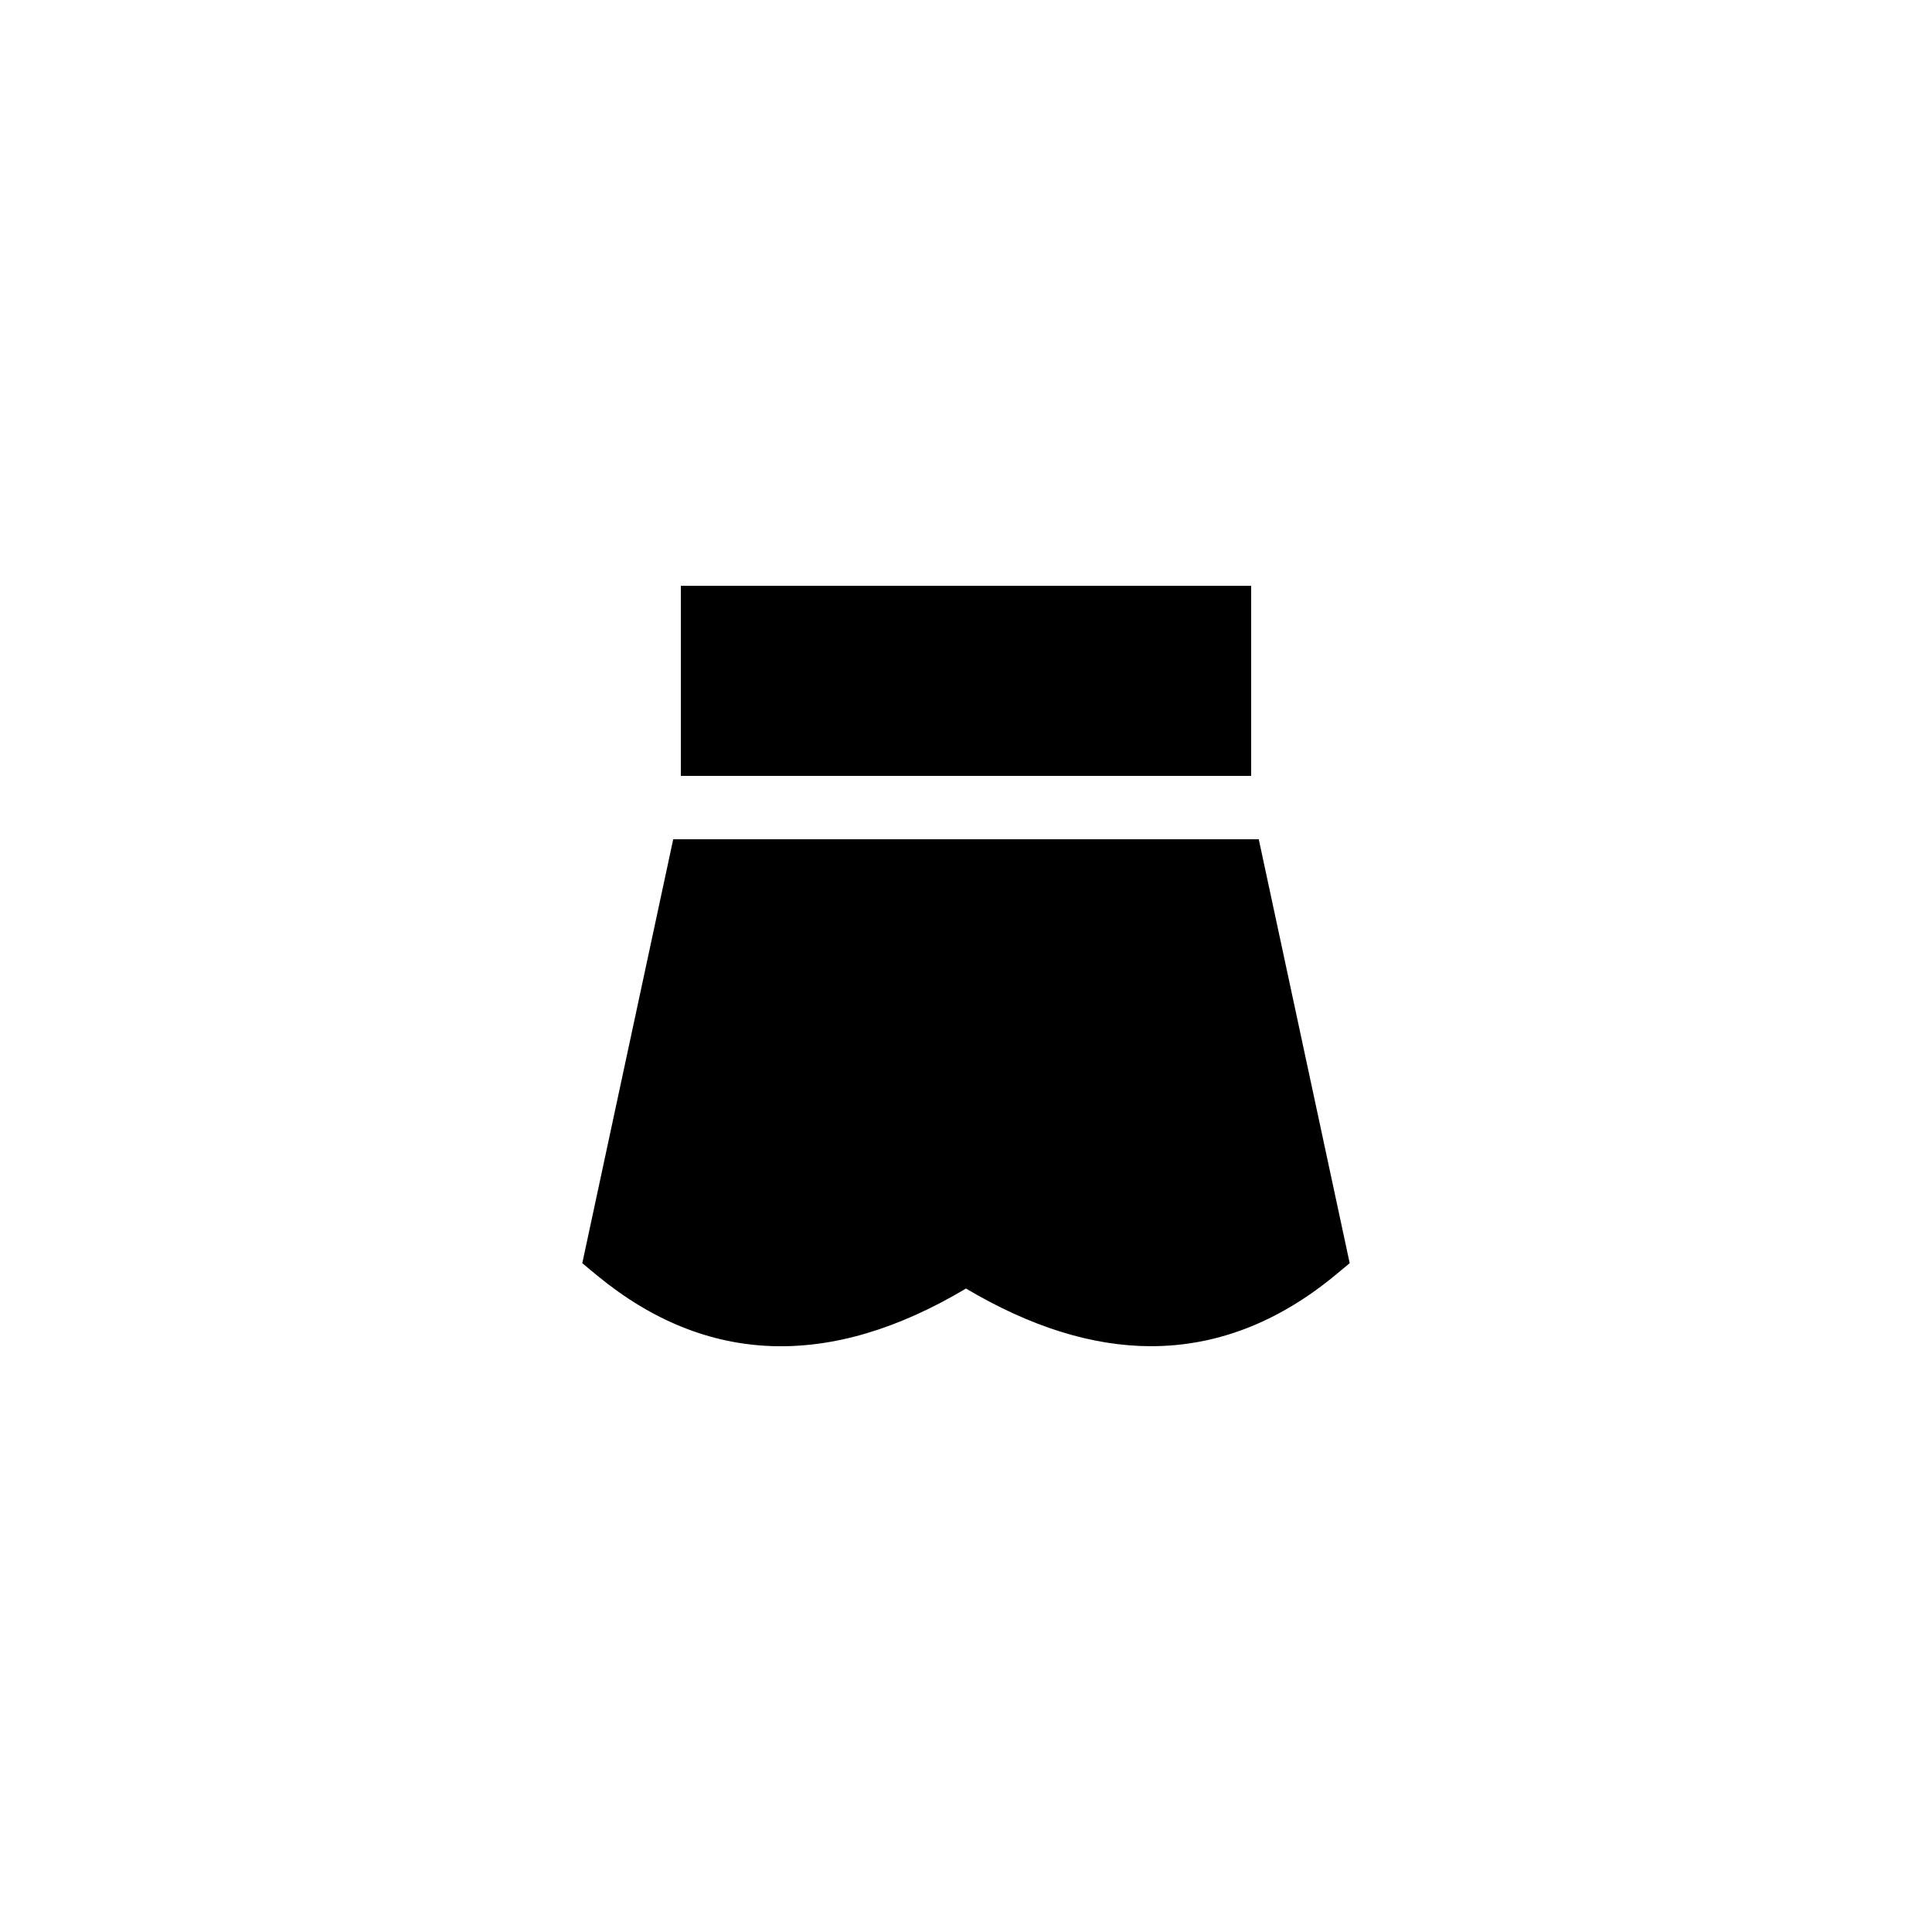 <?xml version="1.0" encoding="UTF-8"?>
<!-- Uploaded to: ICON Repo, www.iconrepo.com, Generator: ICON Repo Mixer Tools -->
<svg fill="#000000" width="800px" height="800px" version="1.1" viewBox="144 144 512 512" xmlns="http://www.w3.org/2000/svg">
 <g>
  <path d="m324.43 299.24h151.14v50.383h-151.14z"/>
  <path d="m322.41 366.41-24.098 112.35 3.945 3.273c28.887 23.762 61.715 24.938 97.738 3.441 17.129 10.16 33.504 15.281 49.039 15.281 17.215 0 33.504-6.215 48.703-18.727l3.945-3.273-24.098-112.34z"/>
 </g>
</svg>